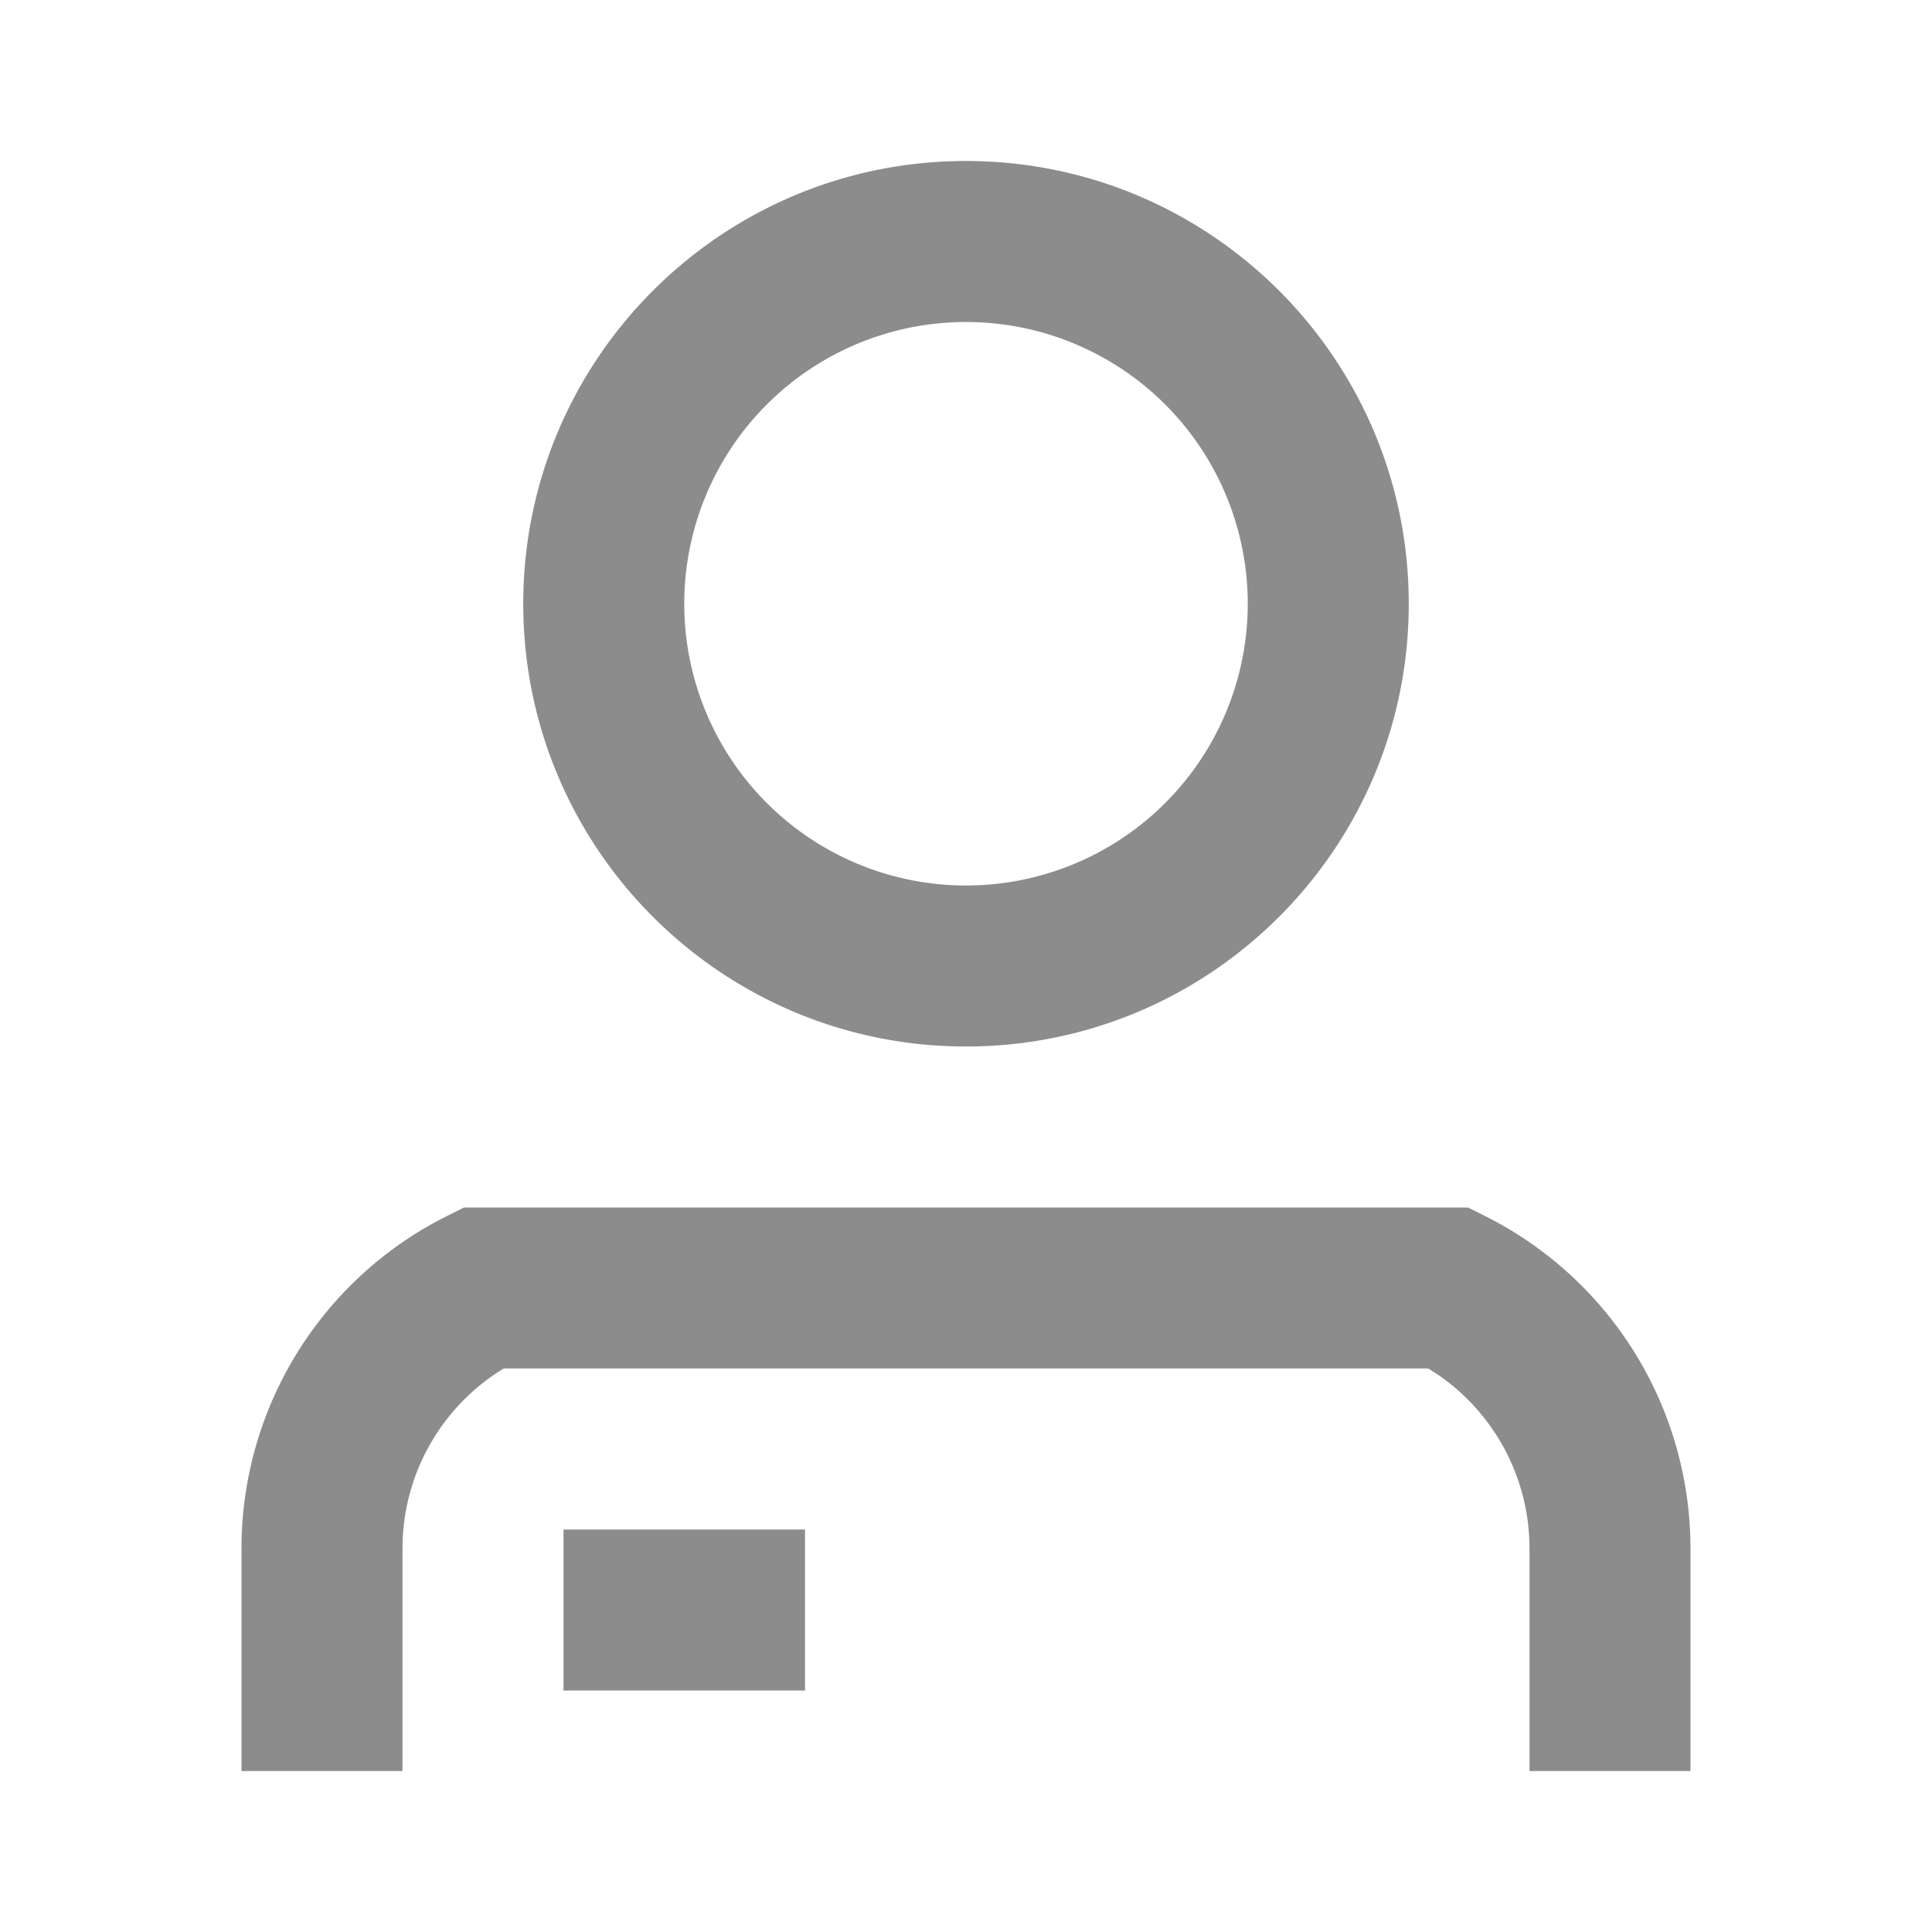 <?xml version="1.0" standalone="no"?><!DOCTYPE svg PUBLIC "-//W3C//DTD SVG 1.1//EN" "http://www.w3.org/Graphics/SVG/1.1/DTD/svg11.dtd"><svg t="1678169161281" class="icon" viewBox="0 0 1024 1024" version="1.1" xmlns="http://www.w3.org/2000/svg" p-id="20304" xmlns:xlink="http://www.w3.org/1999/xlink" width="48" height="48"><path d="M778.069 640l9.003 4.501a197.035 197.035 0 0 1 108.8 169.664l0.128 6.571V938.667h-85.333v-117.931a111.701 111.701 0 0 0-48.747-92.267L757.035 725.333H266.944l-0.683 0.427a111.701 111.701 0 0 0-52.821 89.92l-0.107 5.056V938.667H128v-117.931a197.035 197.035 0 0 1 103.083-173.205l5.845-3.029 9.003-4.501h532.139zM426.667 810.667v85.333h-128v-85.333h128z m85.333-725.333c129.6 0 234.667 105.067 234.667 234.667s-105.067 234.667-234.667 234.667-234.667-105.067-234.667-234.667S382.4 85.333 512 85.333z m0 85.333a149.333 149.333 0 1 0 0 298.667 149.333 149.333 0 0 0 0-298.667z" fill="#8c8c8c" p-id="20305"></path></svg>